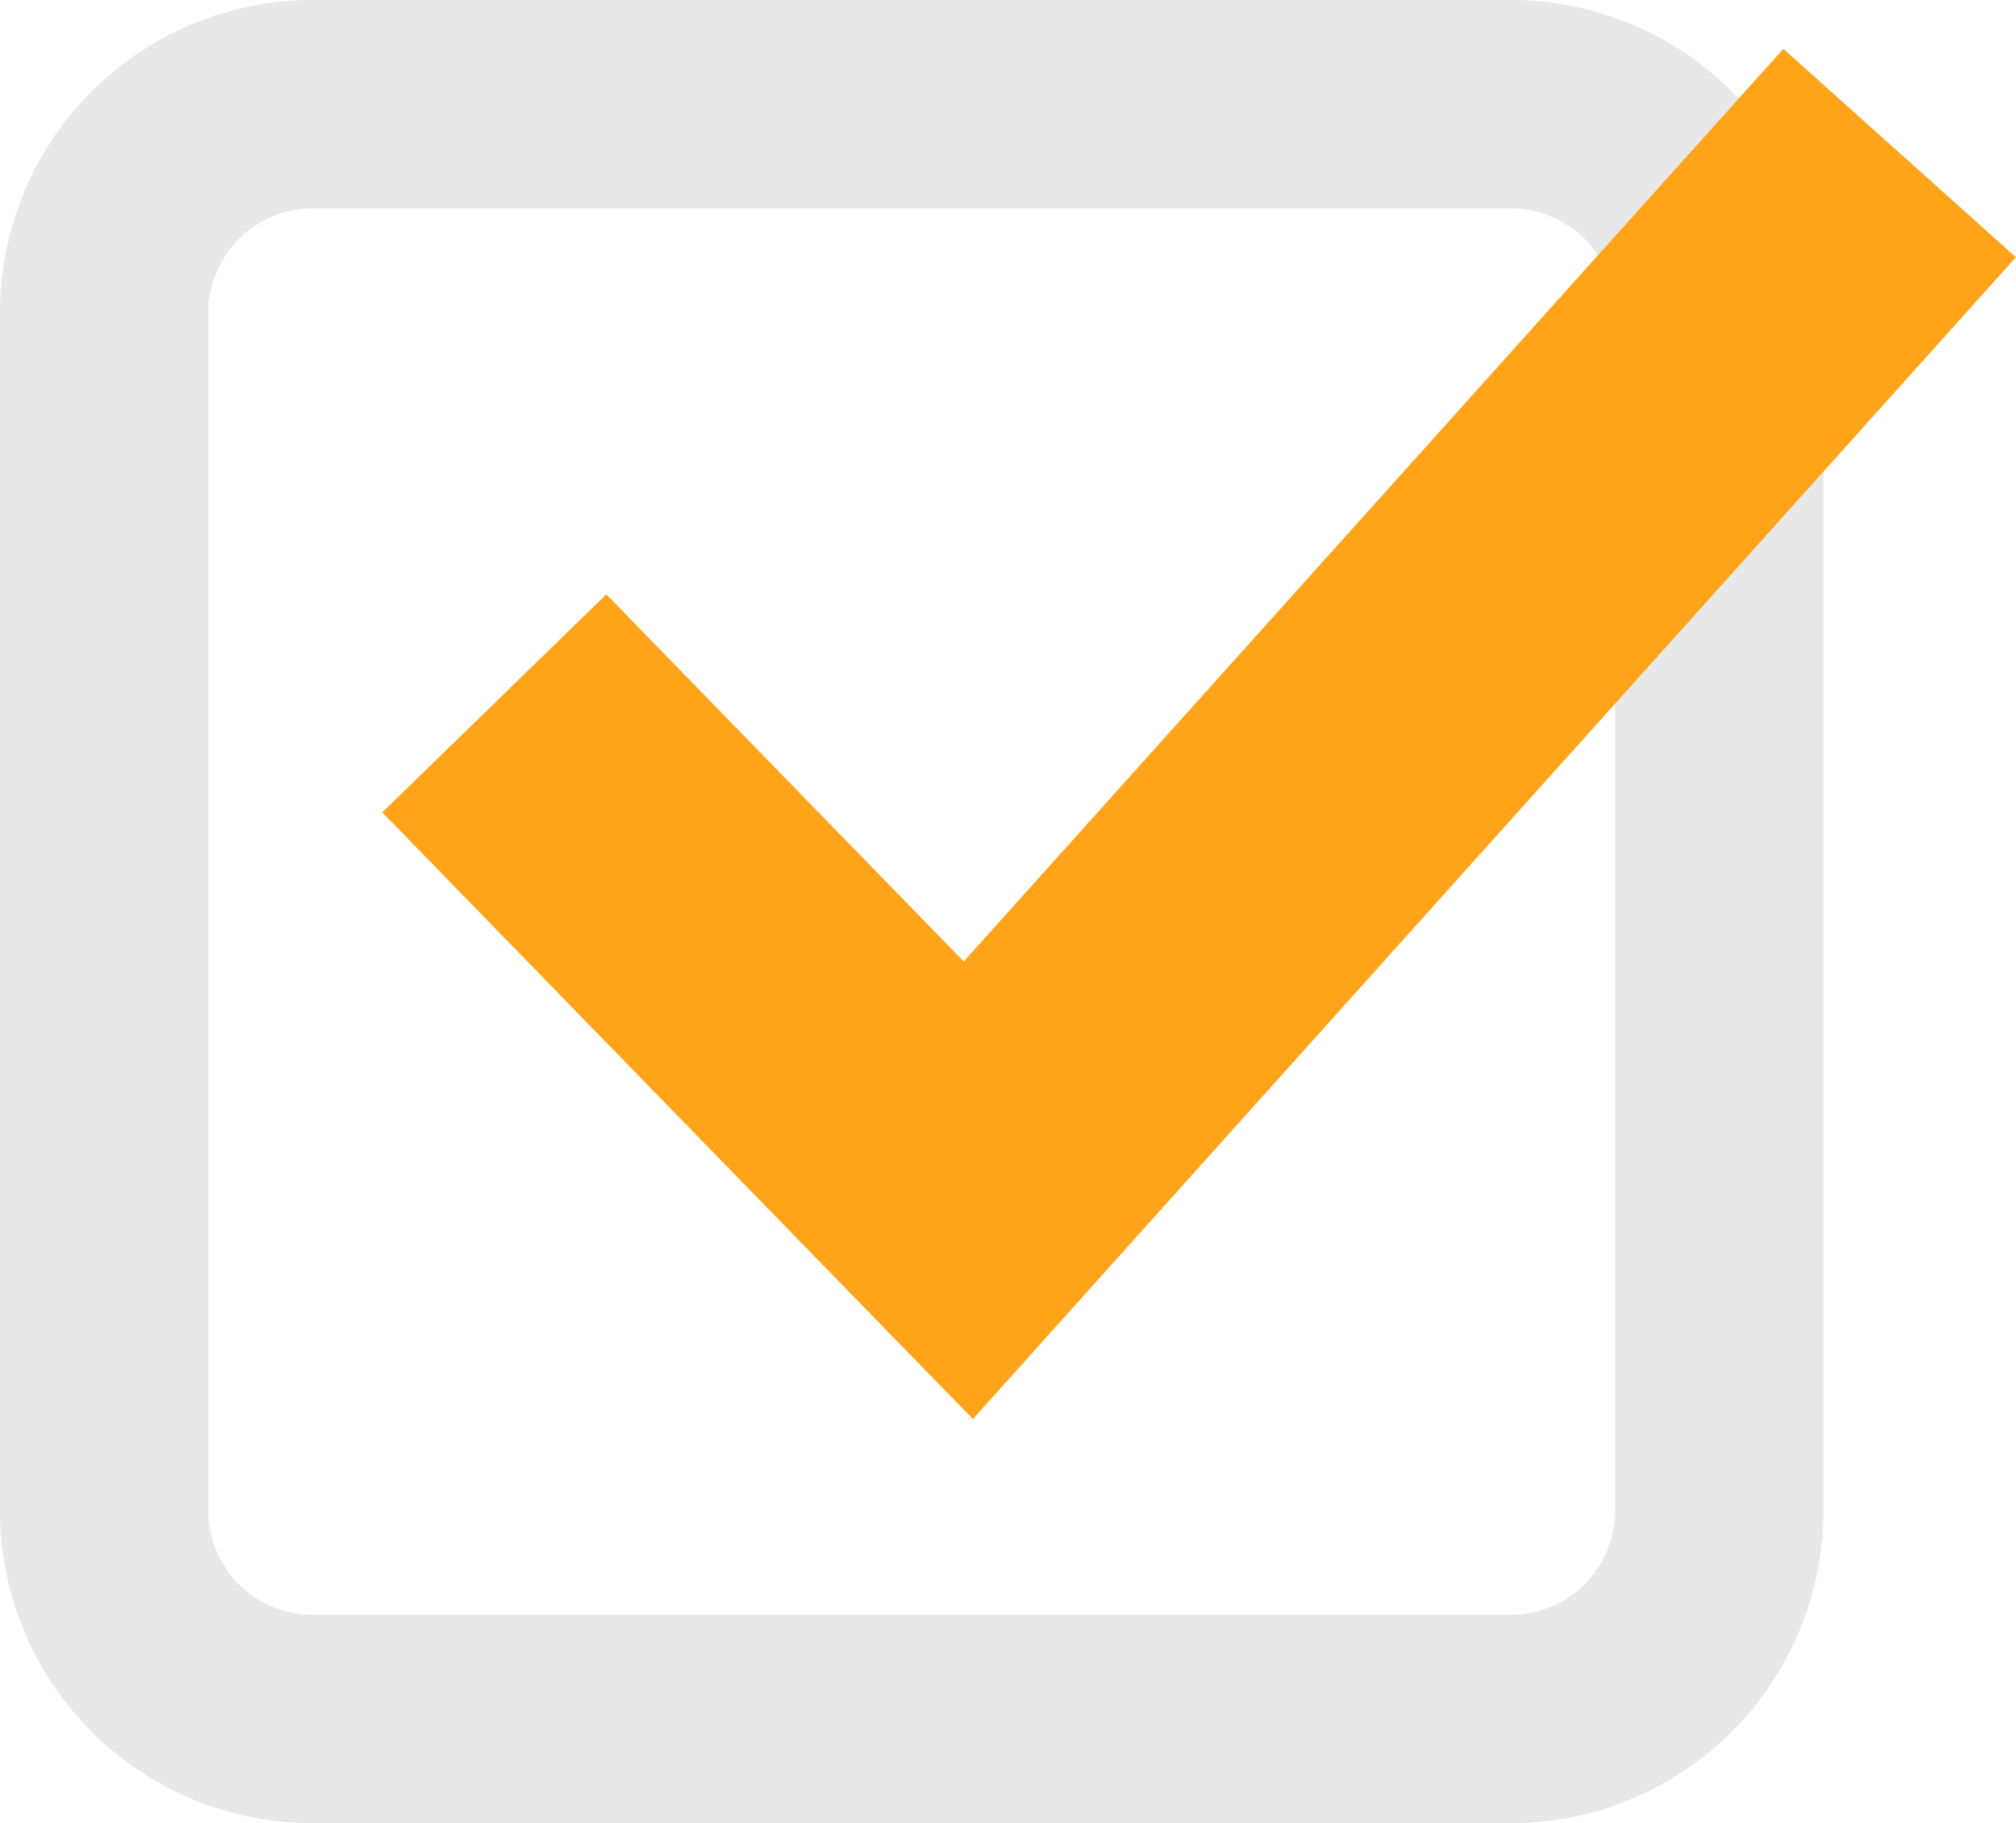 <svg xmlns="http://www.w3.org/2000/svg" width="19.348" height="17.5" viewBox="0 0 19.348 17.5"><defs><style>.a{fill:#e8e8e8;}.b{fill:#ffa318;}</style></defs><g transform="translate(16853.5 12192.505)"><path class="a" d="M2-1H13.5a3,3,0,0,1,3,3V13.5a3,3,0,0,1-3,3H2a3,3,0,0,1-3-3V2A3,3,0,0,1,2-1ZM13.5,14.5a1,1,0,0,0,1-1V2a1,1,0,0,0-1-1H2A1,1,0,0,0,1,2V13.5a1,1,0,0,0,1,1Z" transform="translate(-16852.5 -12191.505)"/><path class="b" d="M7.958,15.17,2.29,9.347,4.44,7.254l3.43,3.524,7.866-8.76,2.232,2Z" transform="translate(-16852.121 -12194.054)"/></g></svg>